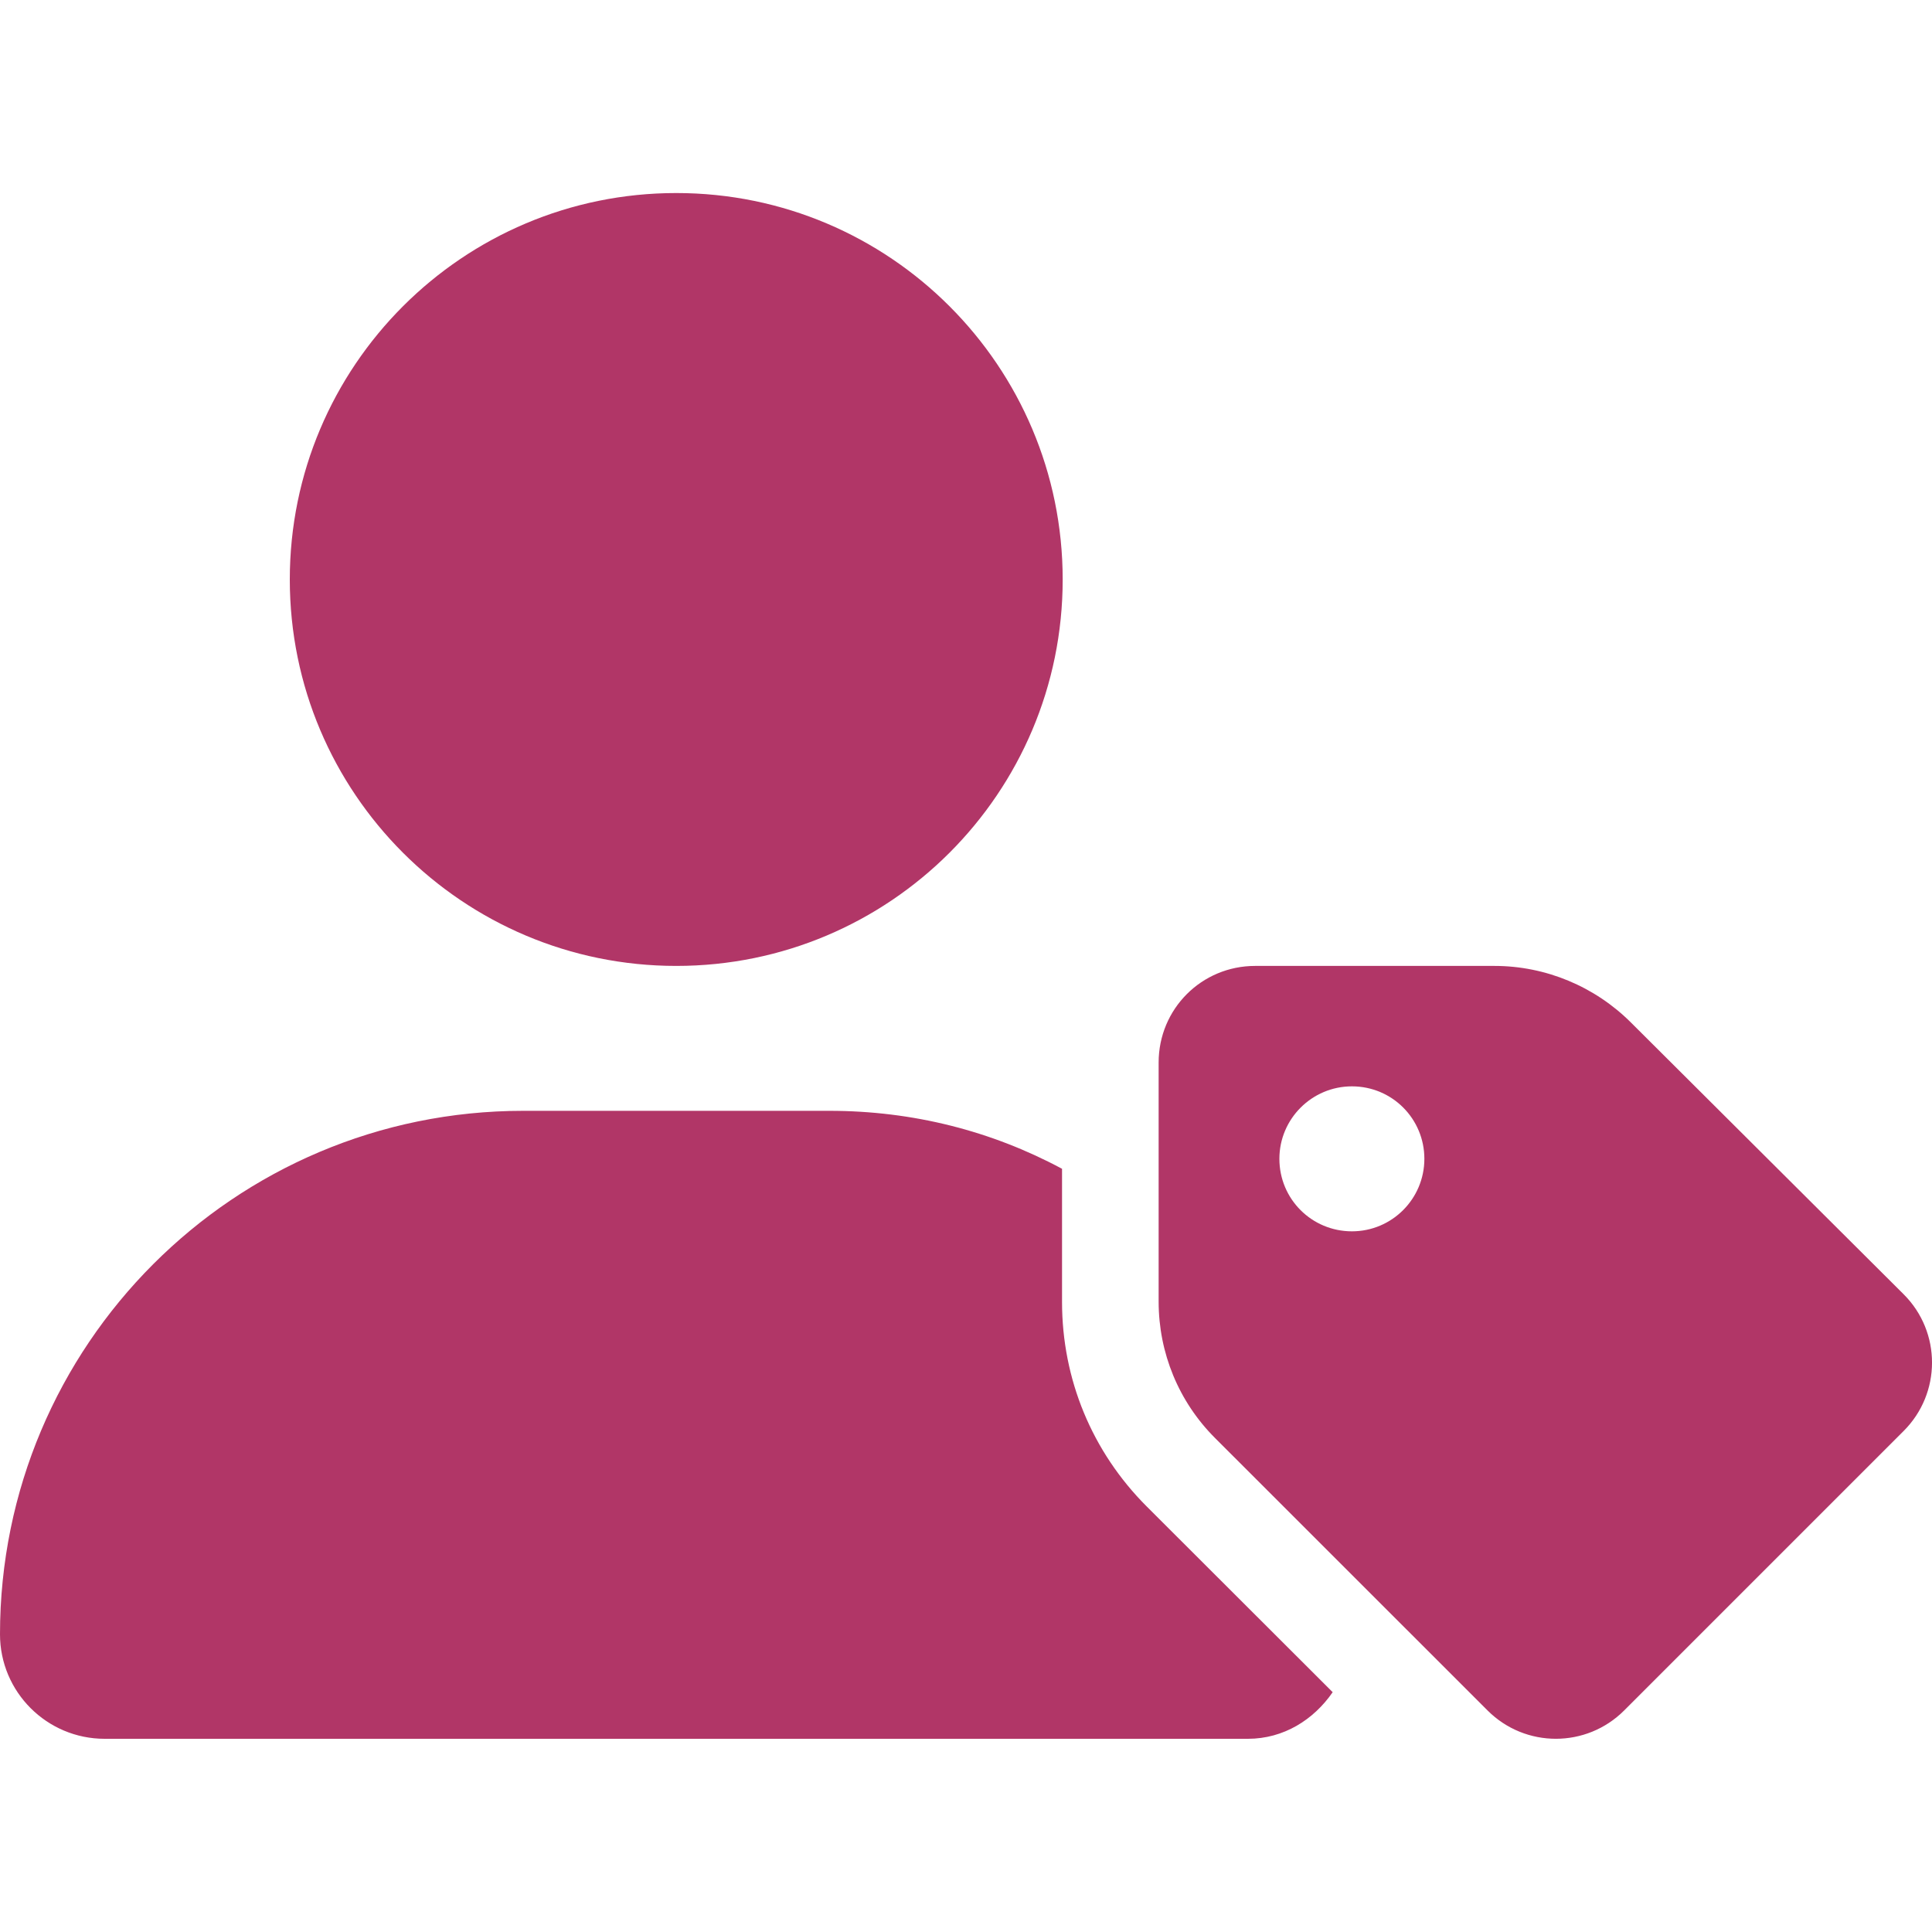 <svg width="24" height="24" viewBox="0 0 24 24" fill="none" xmlns="http://www.w3.org/2000/svg">
<path d="M13.193 16.173V14.519C12.319 14.05 11.341 13.799 10.302 13.799H6.499C2.909 13.799 0 16.711 0 20.302C1.87512e-05 21.018 0.582 21.6 1.3 21.6H15.502C15.947 21.6 16.32 21.362 16.555 21.021L14.243 18.712C13.565 18.033 13.193 17.133 13.193 16.173ZM8.401 11.999C11.052 11.999 13.201 9.85 13.201 7.199C13.201 4.548 11.052 2.398 8.401 2.398C5.749 2.398 3.6 4.548 3.6 7.199C3.6 9.85 5.749 11.999 8.401 11.999ZM23.649 16.079L20.262 12.704C19.812 12.254 19.201 11.999 18.564 11.999H15.592C14.927 11.999 14.393 12.533 14.393 13.199L14.393 16.169C14.393 16.807 14.643 17.413 15.093 17.863L18.479 21.248C18.948 21.717 19.707 21.717 20.176 21.248L23.645 17.779C24.118 17.309 24.118 16.548 23.649 16.079ZM16.794 15.296C16.297 15.296 15.893 14.897 15.893 14.395C15.893 13.899 16.297 13.495 16.794 13.495C17.295 13.495 17.694 13.899 17.694 14.395C17.694 14.892 17.292 15.296 16.794 15.296Z" fill="#B13667"/>
</svg>
